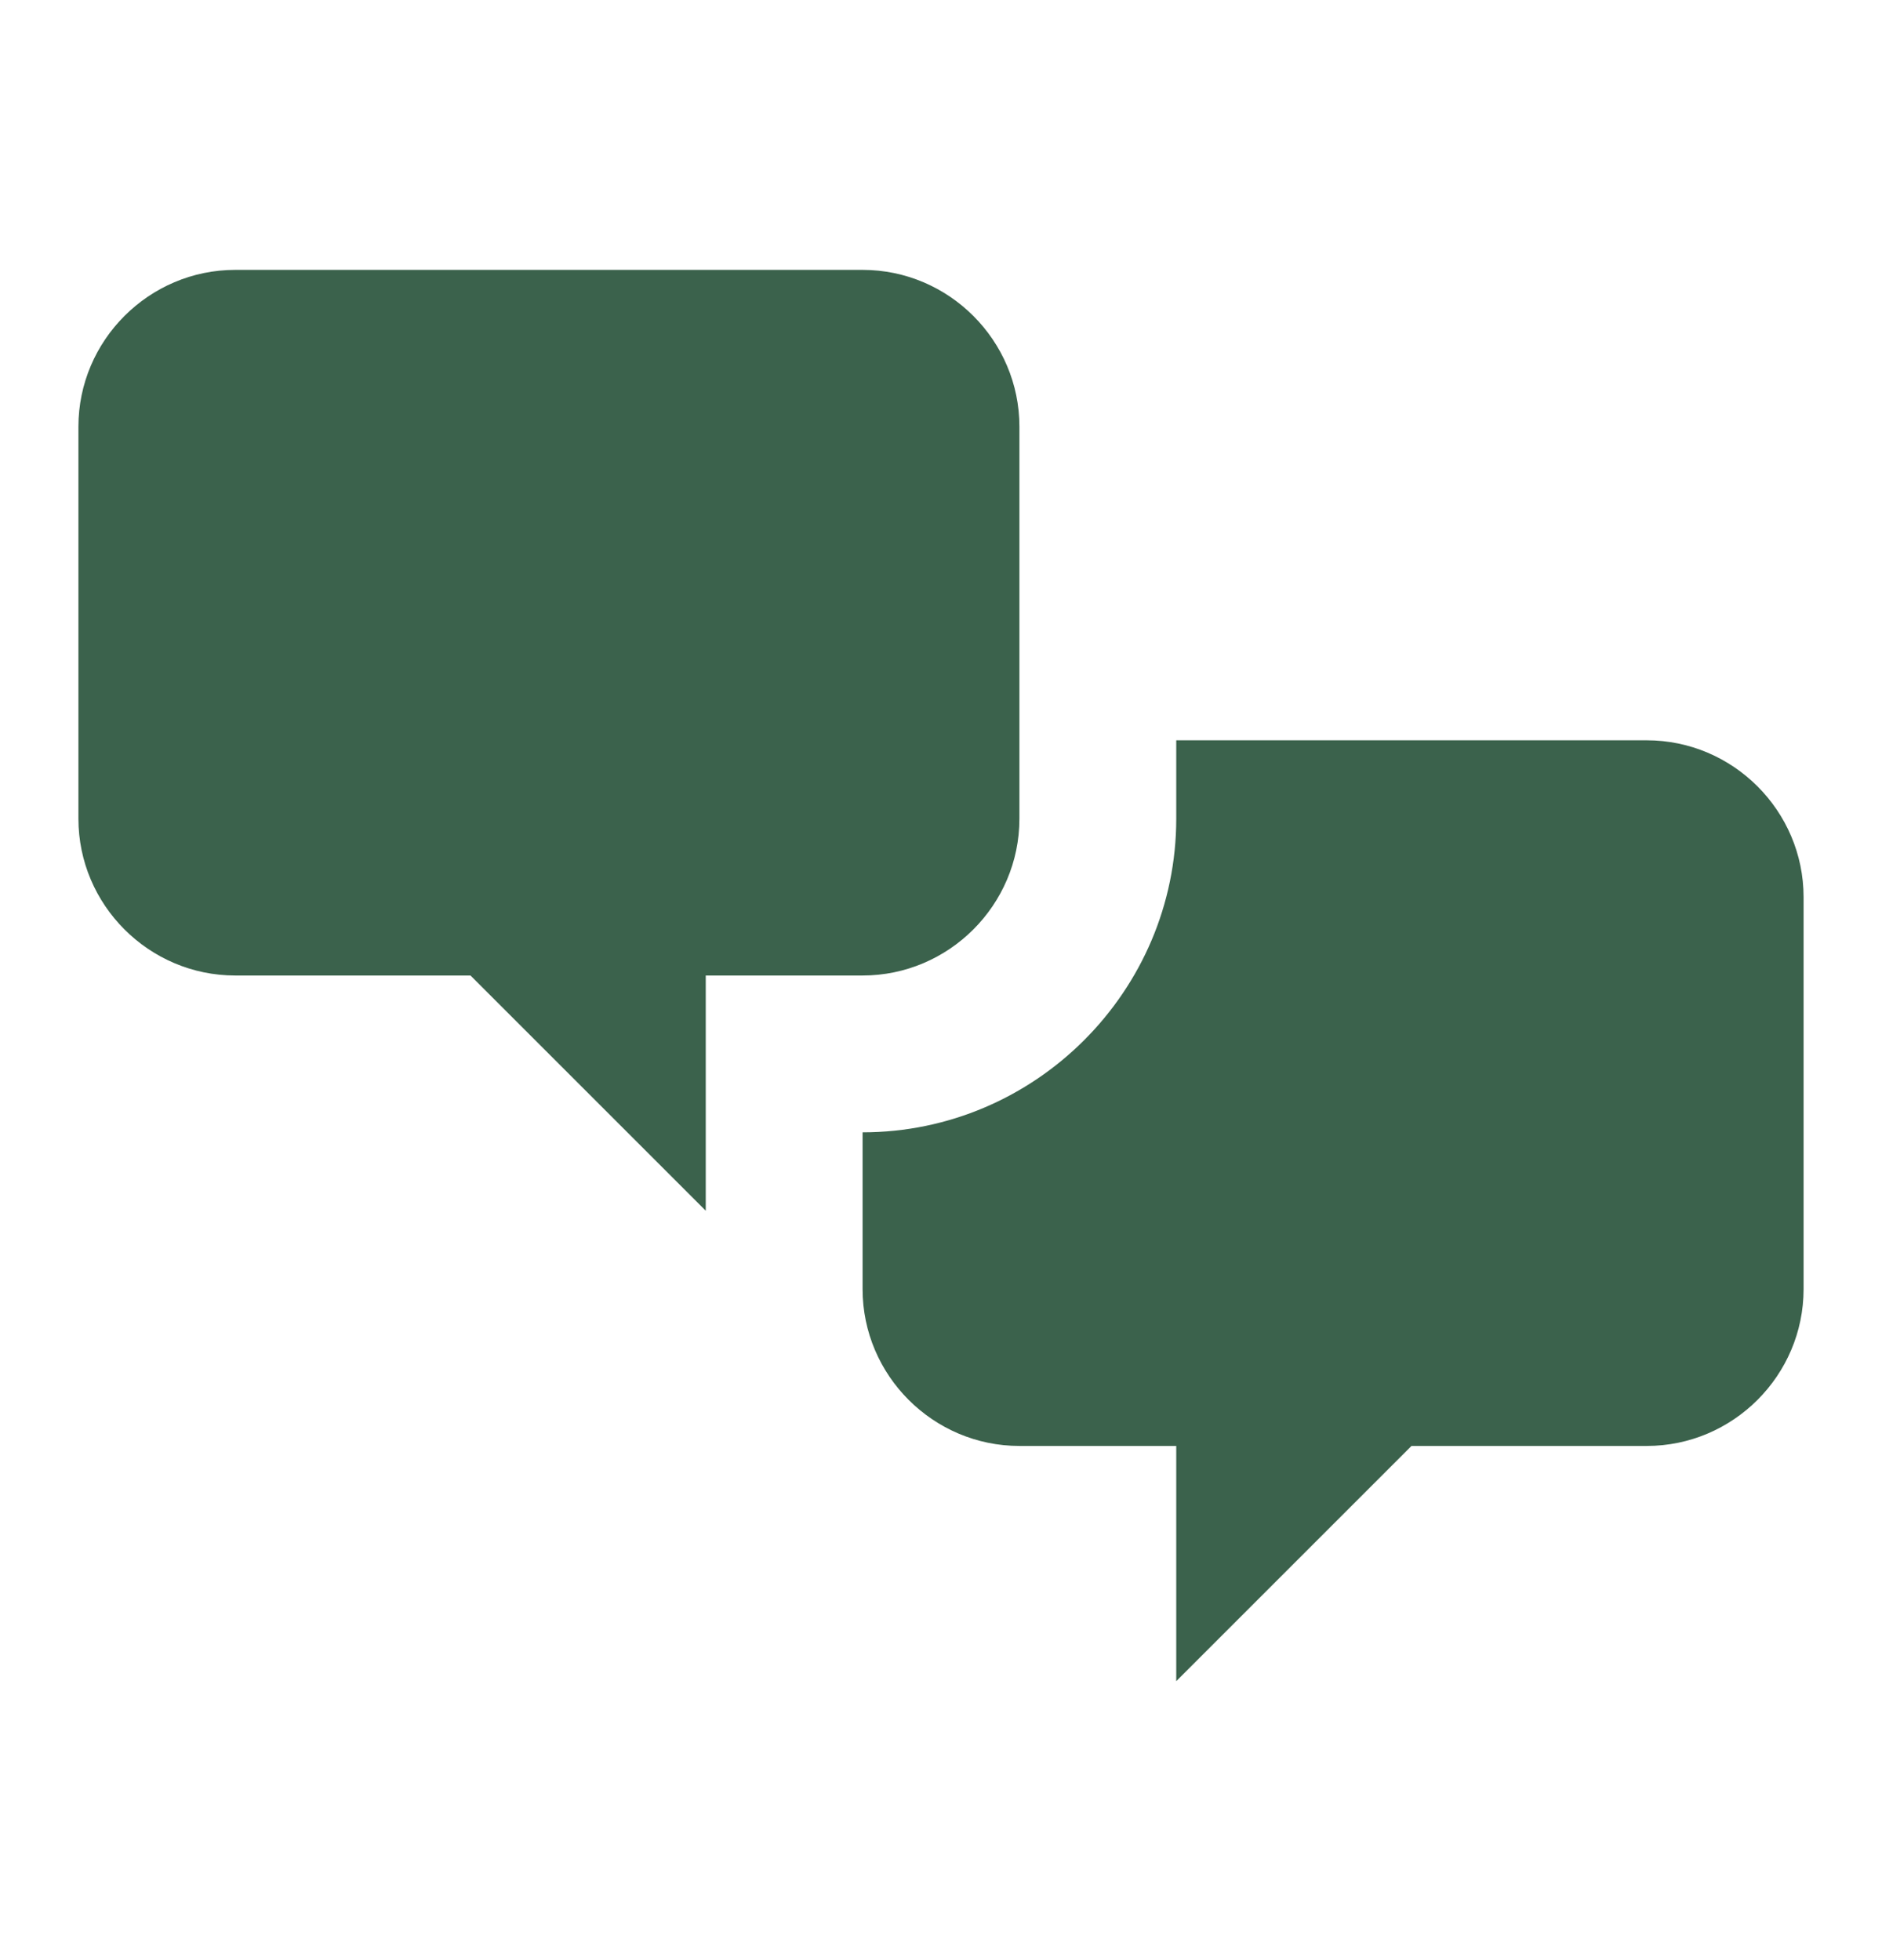 <svg xmlns="http://www.w3.org/2000/svg" width="24" height="25" viewBox="0 0 24 25" fill="none"><path d="M3 12.442C1.9 12.442 1 11.542 1 10.442V5.442C1 4.342 1.9 3.442 3 3.442H11C12.1 3.442 13 4.342 13 5.442V10.442C13 11.542 12.1 12.442 11 12.442H9V15.442L6 12.442H3ZM21 18.442C22.1 18.442 23 17.542 23 16.442V11.442C23 10.342 22.1 9.442 21 9.442H15V10.442C15 12.642 13.2 14.442 11 14.442V16.442C11 17.542 11.9 18.442 13 18.442H15V21.442L18 18.442H21Z" fill="#3B624C"></path></svg>